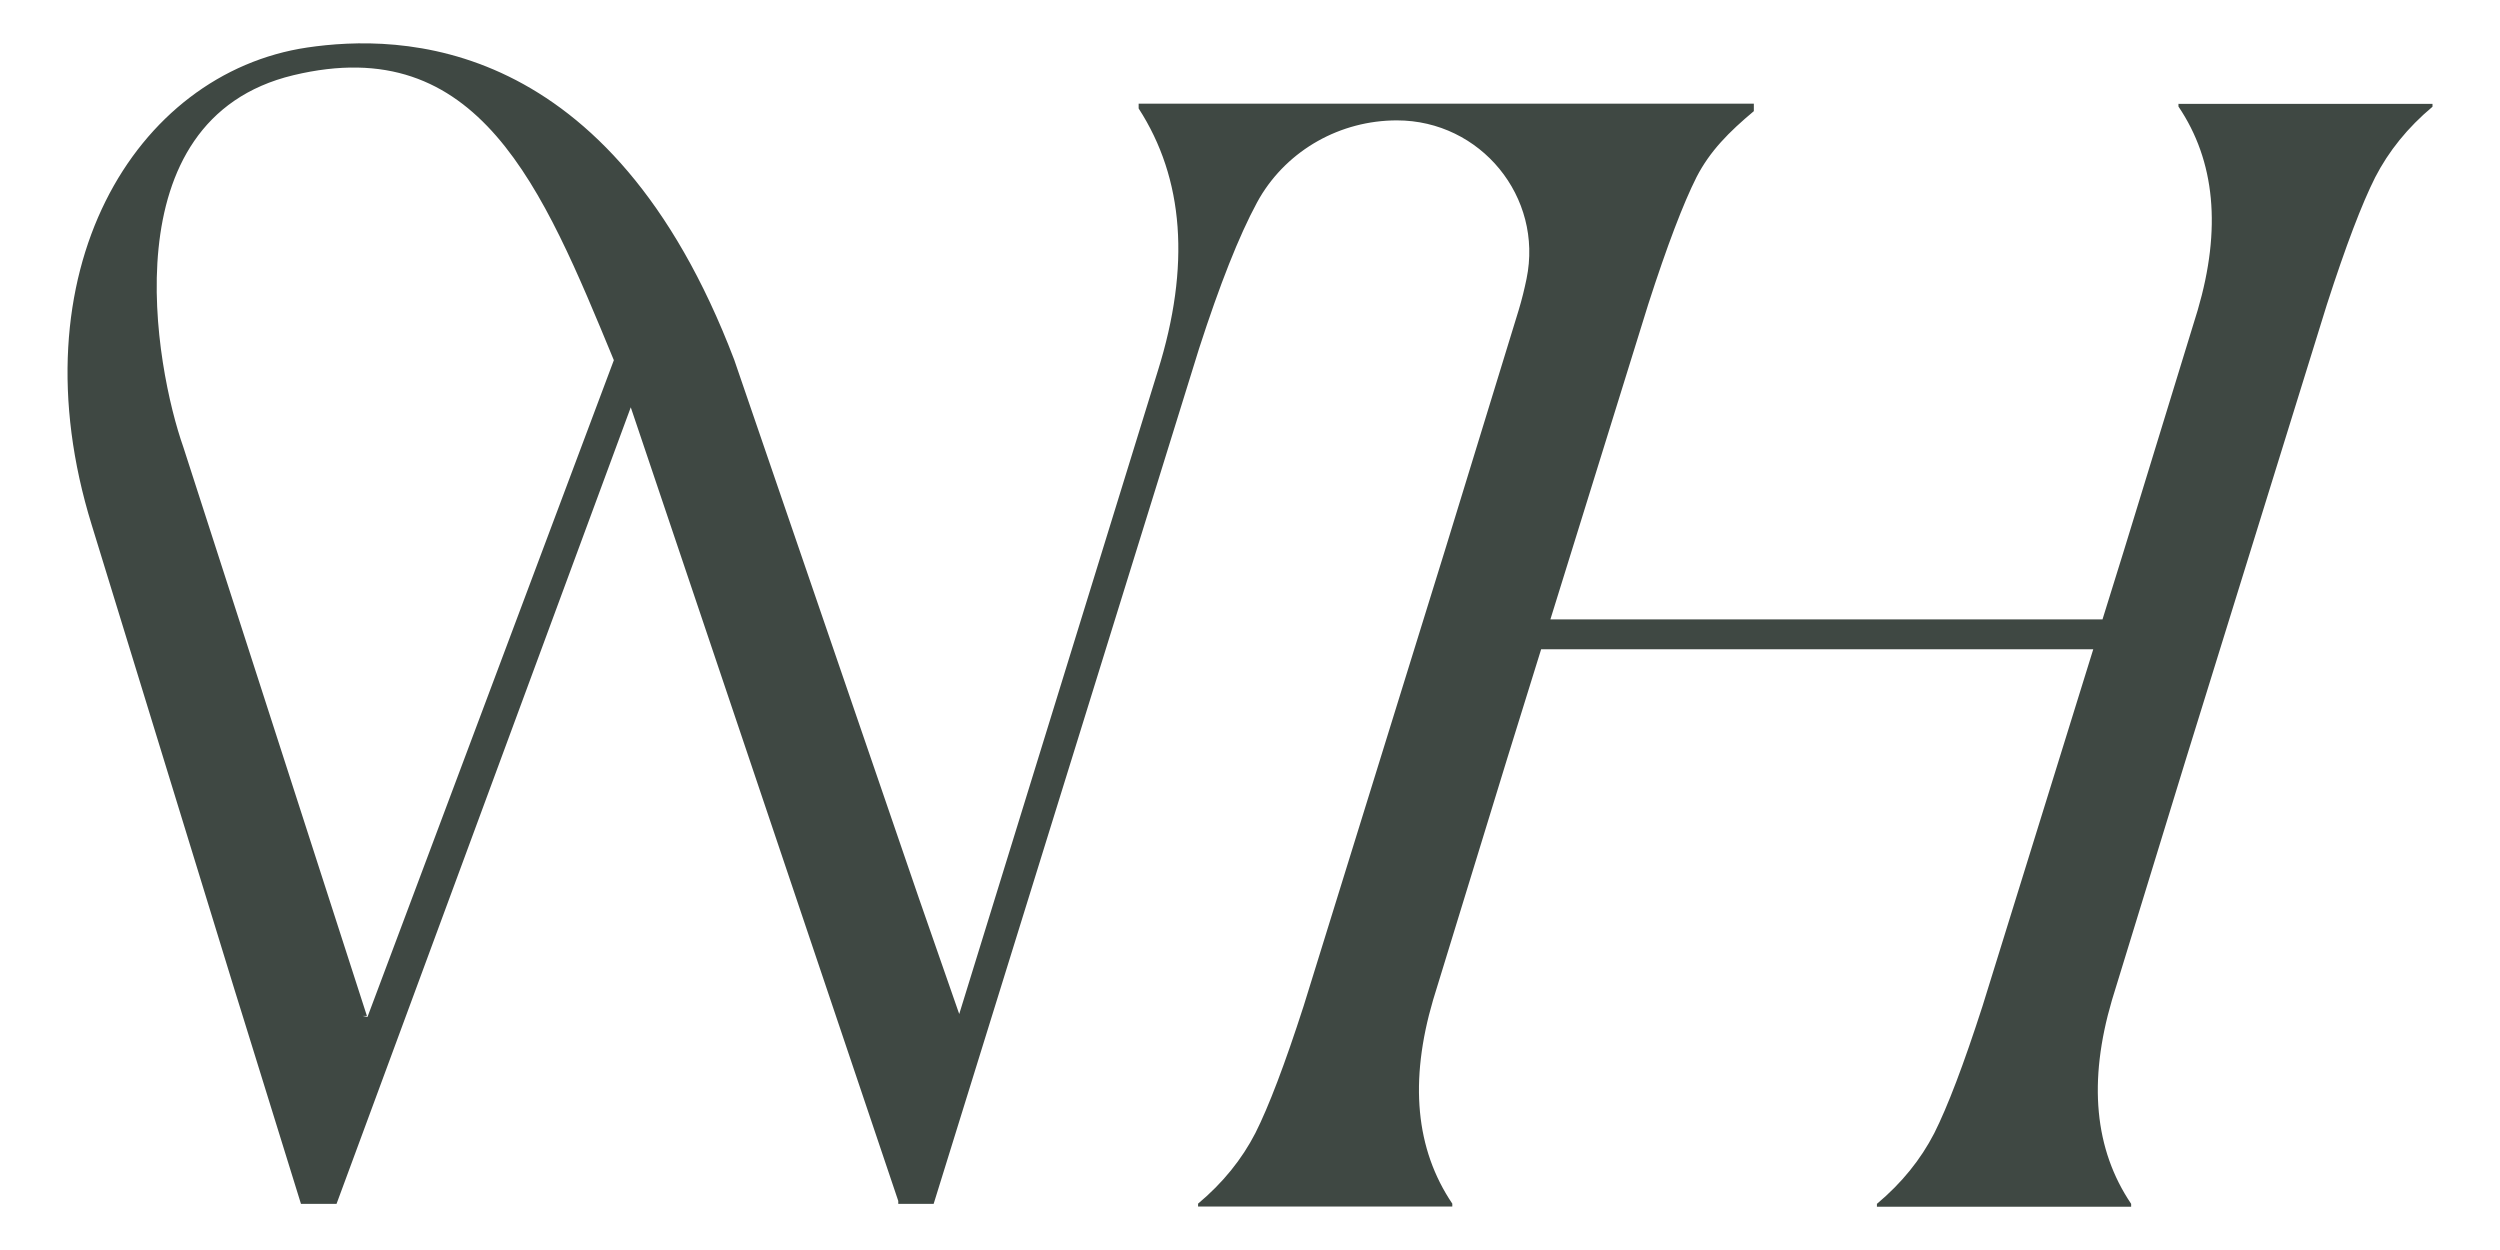 <?xml version="1.0" encoding="UTF-8"?><svg id="Layer_1" xmlns="http://www.w3.org/2000/svg" viewBox="0 0 130 65"><defs><style>.cls-1{fill:#3f4843;}</style></defs><path class="cls-1" d="m113.28,5.39v.15c1.91,2.83,2.24,6.36,1,10.59l-3.84,12.51s0,0,0,0l-1.11,3.57h-28.71l5.09-16.39c.98-3.04,1.82-5.24,2.51-6.61.7-1.36,1.69-2.35,2.98-3.43v-.39h-31.99v.25c2.36,3.65,2.7,8.2,1,13.64l-10.33,33.45-2.1-6.03-9.6-27.99C31.73,1.77,20.75,1.77,15.98,2.47,7.01,3.8.71,14.18,4.77,27.3l7.43,24.18.47,1.51,2.98,9.61h1.85l15.3-41.42,13.91,41.27v.15s.05,0,.05,0h0s0,0,0,0h1.79l13.8-44.47c1.08-3.34,2.08-5.87,3.01-7.59.04-.08.09-.16.14-.25,1.48-2.51,4.21-4.03,7.14-4.03,4.35,0,7.62,3.98,6.74,8.24-.11.53-.24,1.07-.41,1.63l-3.84,12.51s0,0,0,0l-7.34,23.67c-.98,3.04-1.82,5.24-2.51,6.61-.7,1.36-1.69,2.59-2.98,3.67v.15h13.22v-.15c-1.91-2.83-2.24-6.36-1-10.59l3.84-12.51s0,0,0,0l1.78-5.73h28.71l-5.76,18.56c-.98,3.04-1.82,5.24-2.51,6.61-.7,1.36-1.69,2.59-2.98,3.67v.15h13.22v-.15c-1.91-2.83-2.24-6.36-1-10.59l3.84-12.51s0,0,0,0l7.34-23.67c.98-3.04,1.82-5.24,2.51-6.61.7-1.36,1.69-2.59,2.98-3.67v-.15h-13.22ZM18.86,52.83h.22s-9.55-29.59-9.55-29.59c-1.43-4.05-3.91-17.02,5.73-19.33s12.94,5.81,16.66,14.82l-12.81,34.15-.25-.05Z"/></svg>